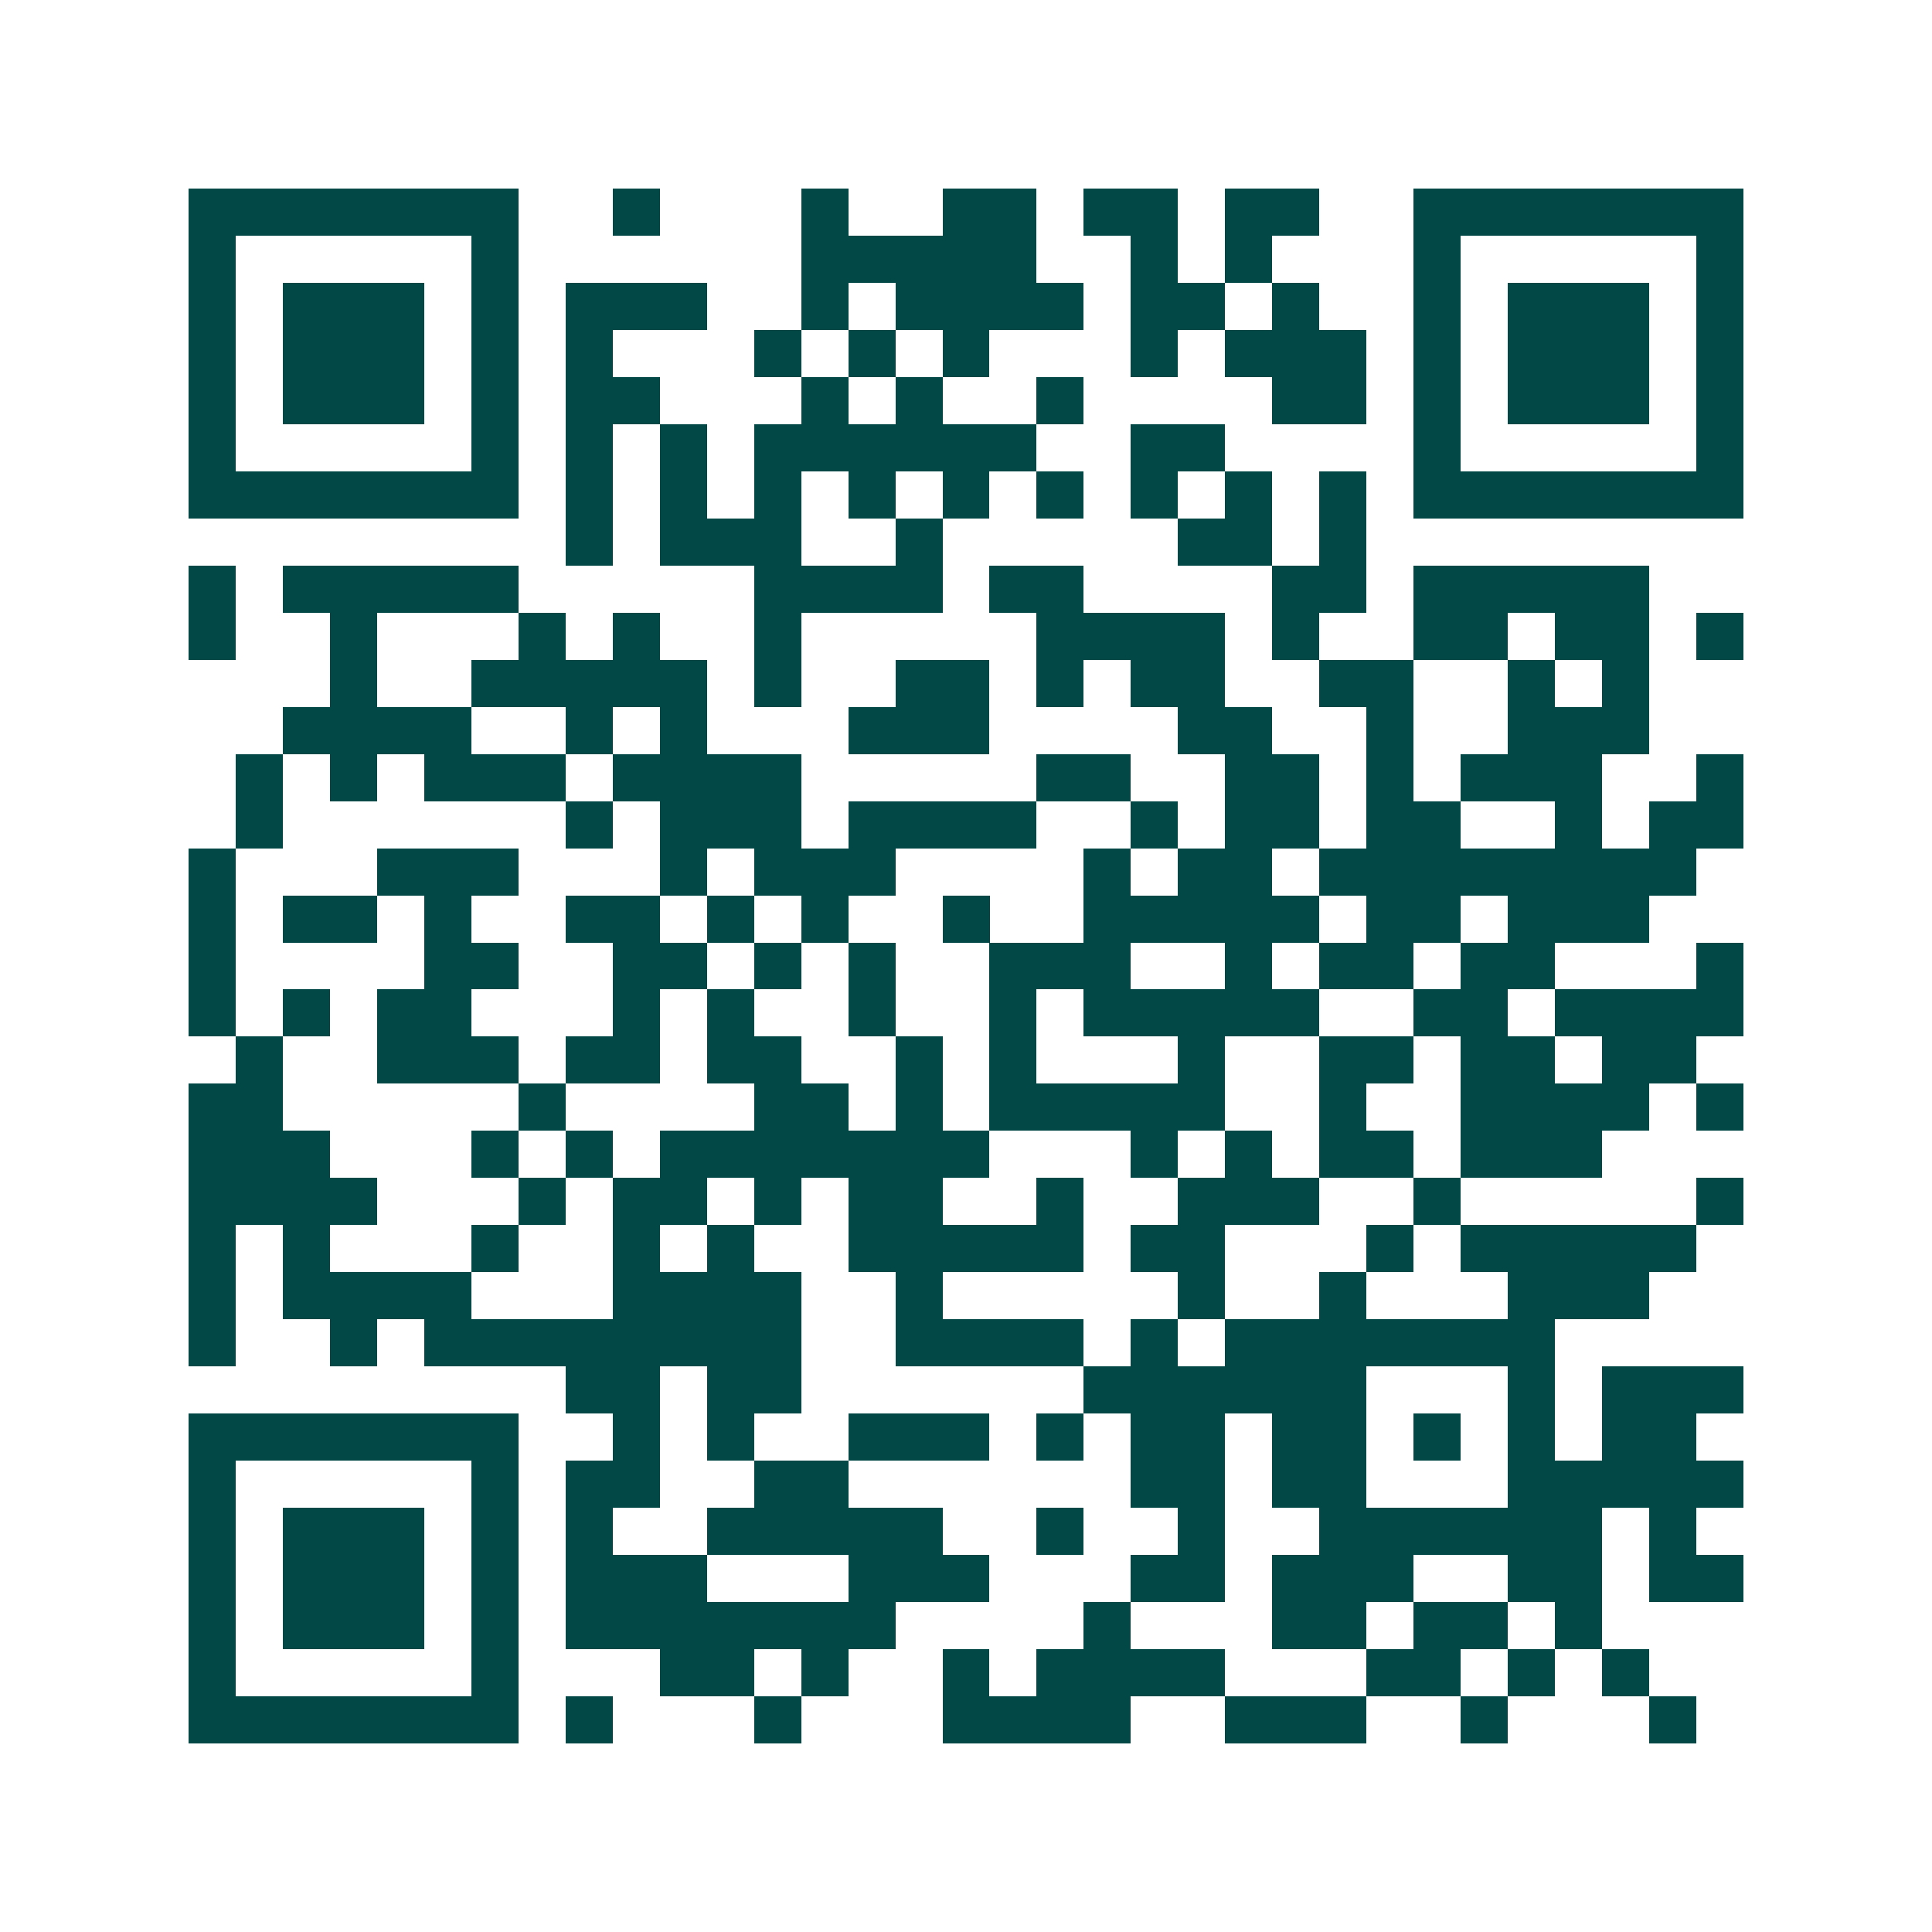 <svg xmlns="http://www.w3.org/2000/svg" width="200" height="200" viewBox="0 0 41 41" shape-rendering="crispEdges"><path fill="#ffffff" d="M0 0h41v41H0z"/><path stroke="#014847" d="M4 4.5h7m2 0h1m3 0h1m2 0h2m1 0h2m1 0h2m2 0h7M4 5.5h1m5 0h1m6 0h5m2 0h1m1 0h1m3 0h1m5 0h1M4 6.5h1m1 0h3m1 0h1m1 0h3m2 0h1m1 0h4m1 0h2m1 0h1m2 0h1m1 0h3m1 0h1M4 7.5h1m1 0h3m1 0h1m1 0h1m3 0h1m1 0h1m1 0h1m3 0h1m1 0h3m1 0h1m1 0h3m1 0h1M4 8.5h1m1 0h3m1 0h1m1 0h2m3 0h1m1 0h1m2 0h1m4 0h2m1 0h1m1 0h3m1 0h1M4 9.5h1m5 0h1m1 0h1m1 0h1m1 0h6m2 0h2m4 0h1m5 0h1M4 10.5h7m1 0h1m1 0h1m1 0h1m1 0h1m1 0h1m1 0h1m1 0h1m1 0h1m1 0h1m1 0h7M12 11.5h1m1 0h3m2 0h1m5 0h2m1 0h1M4 12.5h1m1 0h5m5 0h4m1 0h2m4 0h2m1 0h5M4 13.5h1m2 0h1m3 0h1m1 0h1m2 0h1m5 0h4m1 0h1m2 0h2m1 0h2m1 0h1M7 14.5h1m2 0h5m1 0h1m2 0h2m1 0h1m1 0h2m2 0h2m2 0h1m1 0h1M6 15.5h4m2 0h1m1 0h1m3 0h3m4 0h2m2 0h1m2 0h3M5 16.5h1m1 0h1m1 0h3m1 0h4m5 0h2m2 0h2m1 0h1m1 0h3m2 0h1M5 17.5h1m6 0h1m1 0h3m1 0h4m2 0h1m1 0h2m1 0h2m2 0h1m1 0h2M4 18.5h1m3 0h3m3 0h1m1 0h3m4 0h1m1 0h2m1 0h8M4 19.5h1m1 0h2m1 0h1m2 0h2m1 0h1m1 0h1m2 0h1m2 0h5m1 0h2m1 0h3M4 20.5h1m4 0h2m2 0h2m1 0h1m1 0h1m2 0h3m2 0h1m1 0h2m1 0h2m3 0h1M4 21.5h1m1 0h1m1 0h2m3 0h1m1 0h1m2 0h1m2 0h1m1 0h5m2 0h2m1 0h4M5 22.5h1m2 0h3m1 0h2m1 0h2m2 0h1m1 0h1m3 0h1m2 0h2m1 0h2m1 0h2M4 23.5h2m5 0h1m4 0h2m1 0h1m1 0h5m2 0h1m2 0h4m1 0h1M4 24.5h3m3 0h1m1 0h1m1 0h7m3 0h1m1 0h1m1 0h2m1 0h3M4 25.5h4m3 0h1m1 0h2m1 0h1m1 0h2m2 0h1m2 0h3m2 0h1m5 0h1M4 26.5h1m1 0h1m3 0h1m2 0h1m1 0h1m2 0h5m1 0h2m3 0h1m1 0h5M4 27.5h1m1 0h4m3 0h4m2 0h1m5 0h1m2 0h1m3 0h3M4 28.5h1m2 0h1m1 0h8m2 0h4m1 0h1m1 0h7M12 29.5h2m1 0h2m6 0h6m3 0h1m1 0h3M4 30.5h7m2 0h1m1 0h1m2 0h3m1 0h1m1 0h2m1 0h2m1 0h1m1 0h1m1 0h2M4 31.5h1m5 0h1m1 0h2m2 0h2m6 0h2m1 0h2m3 0h5M4 32.5h1m1 0h3m1 0h1m1 0h1m2 0h5m2 0h1m2 0h1m2 0h6m1 0h1M4 33.5h1m1 0h3m1 0h1m1 0h3m3 0h3m3 0h2m1 0h3m2 0h2m1 0h2M4 34.5h1m1 0h3m1 0h1m1 0h7m4 0h1m3 0h2m1 0h2m1 0h1M4 35.5h1m5 0h1m3 0h2m1 0h1m2 0h1m1 0h4m3 0h2m1 0h1m1 0h1M4 36.5h7m1 0h1m3 0h1m3 0h4m2 0h3m2 0h1m3 0h1"/></svg>
